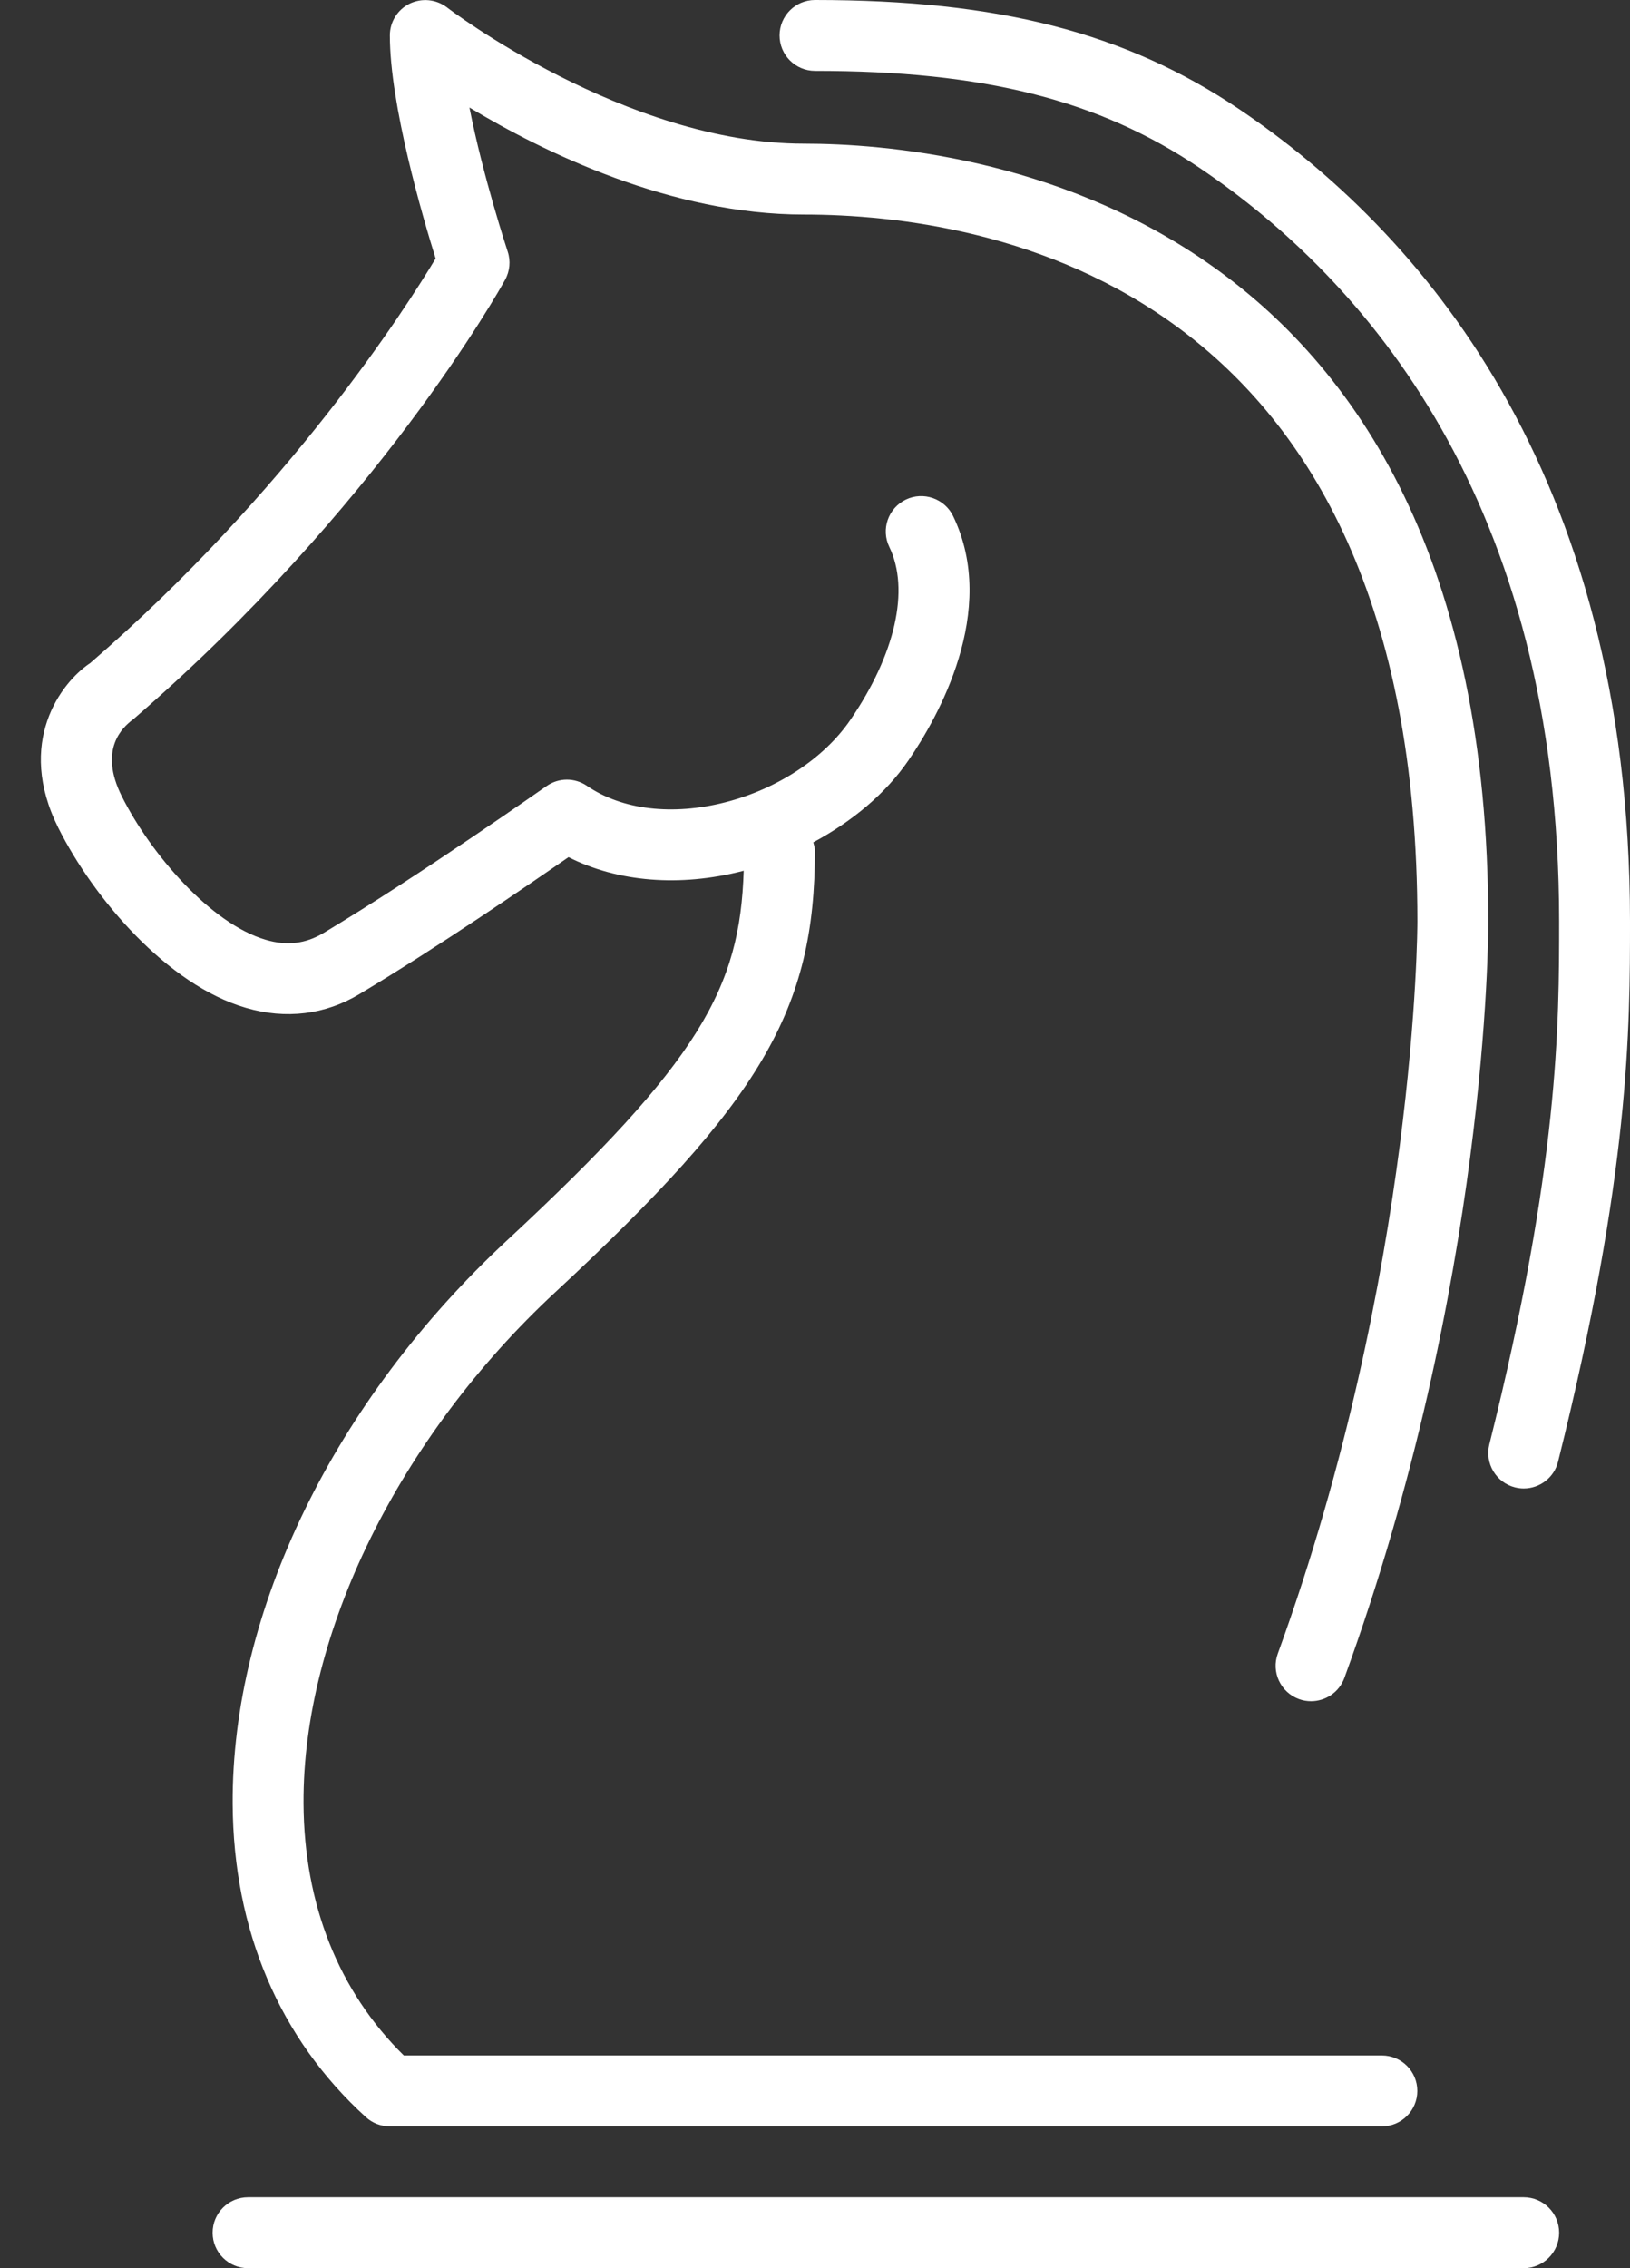 <?xml version="1.0" encoding="UTF-8" standalone="no"?>
<svg width="23px" height="32px" viewBox="0 0 23 32" version="1.1" xmlns="http://www.w3.org/2000/svg" xmlns:xlink="http://www.w3.org/1999/xlink" xmlns:sketch="http://www.bohemiancoding.com/sketch/ns">
    <rect x="0" y="0" width="23" height="32" fill="#333333" stroke="none"/>
    <!-- Generator: Sketch 3.2.2 (9983) - http://www.bohemiancoding.com/sketch -->
    <title>Shape</title>
    <desc>Created with Sketch.</desc>
    <defs></defs>
    <g id="Page-1" stroke="none" stroke-width="1" fill="none" fill-rule="evenodd" sketch:type="MSPage">
        <g id="line-icons_expanded" sketch:type="MSLayerGroup" transform="translate(-558, -260)" fill="#FFFFFF">
            <g id="Group" sketch:type="MSShapeGroup">
                <path d="M580,291.5 C580,291.224 579.776,291 579.5,291 L561.5,291 C561.224,291 561,291.224 561,291.5 C561,291.776 561.224,292 561.5,292 L579.5,292 C579.776,292 580,291.776 580,291.5 Z M559.274,269.354 C558.856,269.632 558.222,270.478 558.823,271.68 C559.322,272.677 560.363,273.897 561.47,274.219 C562.034,274.385 562.59,274.316 563.075,274.023 C564.174,273.365 565.472,272.475 566.022,272.093 C566.716,272.444 567.592,272.517 568.482,272.288 C568.486,272.287 568.49,272.285 568.494,272.284 C568.442,273.935 567.883,274.966 565.15,277.504 C562.714,279.765 561.269,282.735 561.283,285.45 C561.293,287.231 561.942,288.76 563.163,289.869 C563.255,289.953 563.375,289.999 563.499,289.999 L577.499,289.999 C577.775,289.999 577.999,289.775 577.999,289.499 C577.999,289.223 577.775,288.999 577.499,288.999 L563.698,288.999 C562.779,288.094 562.291,286.869 562.283,285.444 C562.27,283.042 563.63,280.279 565.83,278.236 C568.745,275.53 569.499,274.248 569.499,271.999 C569.499,271.958 569.485,271.922 569.476,271.884 C570.023,271.589 570.496,271.199 570.819,270.727 C571.224,270.137 572.096,268.622 571.449,267.281 C571.329,267.034 571.03,266.929 570.781,267.049 C570.533,267.169 570.428,267.468 570.549,267.717 C570.84,268.32 570.633,269.234 569.995,270.162 C569.627,270.698 568.969,271.131 568.234,271.319 C567.487,271.51 566.777,271.426 566.282,271.087 C566.109,270.969 565.882,270.97 565.711,271.091 C565.693,271.103 563.934,272.342 562.562,273.165 C562.311,273.315 562.046,273.347 561.75,273.259 C560.976,273.033 560.125,272.047 559.718,271.233 C559.389,270.575 559.726,270.261 559.879,270.149 C563.326,267.172 565.056,264.079 565.127,263.948 C565.194,263.827 565.208,263.682 565.164,263.55 C565.159,263.535 564.814,262.487 564.624,261.517 C565.67,262.147 567.469,263.027 569.342,263.027 C571.946,263.027 578,263.999 578,273.003 C578,273.052 577.991,277.947 576.03,283.33 C575.935,283.589 576.069,283.876 576.329,283.971 C576.386,283.992 576.443,284.001 576.5,284.001 C576.704,284.001 576.896,283.875 576.97,283.672 C578.991,278.124 579.001,273.206 579,273.001 C579,262.818 571.607,262.027 569.342,262.027 C566.833,262.027 564.33,260.124 564.306,260.104 C564.154,259.989 563.952,259.969 563.78,260.052 C563.609,260.136 563.501,260.31 563.501,260.5 C563.501,261.481 563.966,263.068 564.147,263.647 C563.728,264.345 562.08,266.928 559.274,269.354 Z M569.5,260 C569.224,260 569,260.224 569,260.5 C569,260.776 569.224,261 569.5,261 C571.88,261 573.503,261.409 574.927,262.369 C577.241,263.931 580,267.043 580,273 C580,274.451 580,276.438 579.015,280.379 C578.949,280.647 579.111,280.918 579.379,280.985 C579.42,280.995 579.46,281 579.5,281 C579.725,281 579.929,280.849 579.985,280.621 C581,276.562 581,274.503 581,273 C581,266.604 578.001,263.237 575.485,261.54 C573.883,260.461 572.093,260 569.5,260 Z" id="Shape"></path>
            </g>
        </g>
    </g>
</svg>